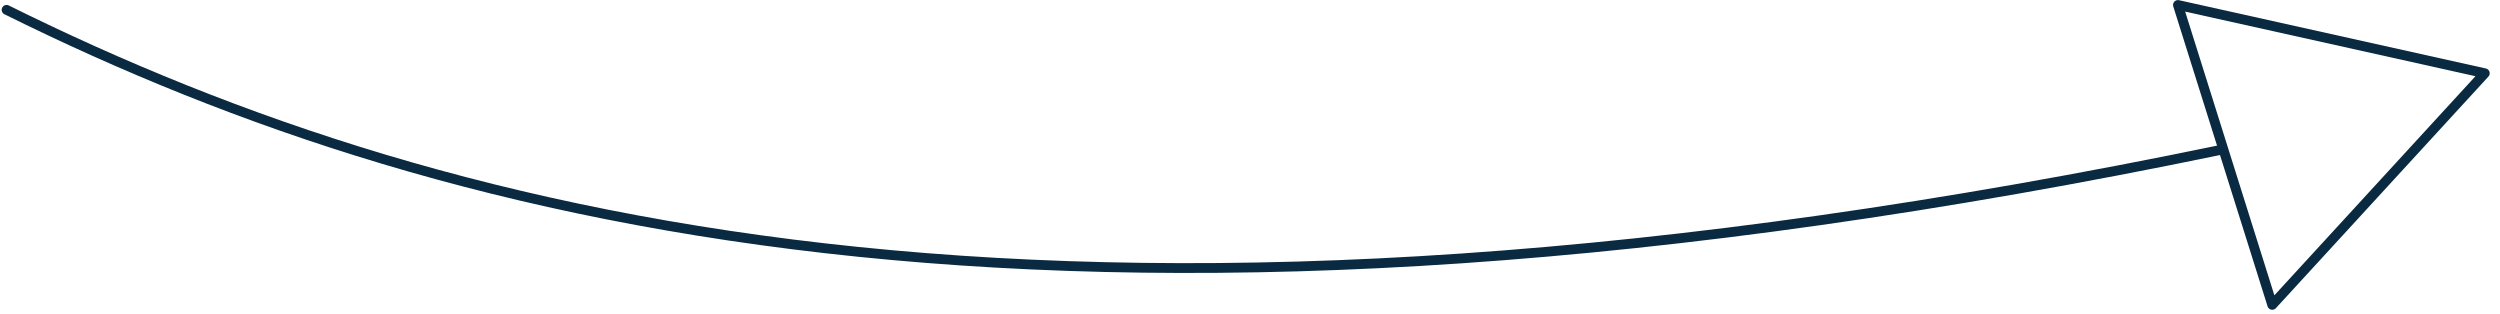 <svg width="255" height="32" viewBox="0 0 255 32" fill="none" xmlns="http://www.w3.org/2000/svg">
<g clip-path="url(#clip0)">
<path d="M226.734 15.244C110.984 39.255 46.734 23.844 0.67 1.004" stroke="#0A2A42" stroke-linecap="round" stroke-linejoin="round"/>
<path d="M222.15 0.508L231.769 31.097L253.451 7.473L222.15 0.508Z" stroke="#0A2A42" stroke-width="1" stroke-linecap="round" stroke-linejoin="round"/>
</g>
<defs>
<clipPath id="clip0">
<rect width="254.065" height="31.978" fill="white"/>
</clipPath>
</defs>
</svg>
